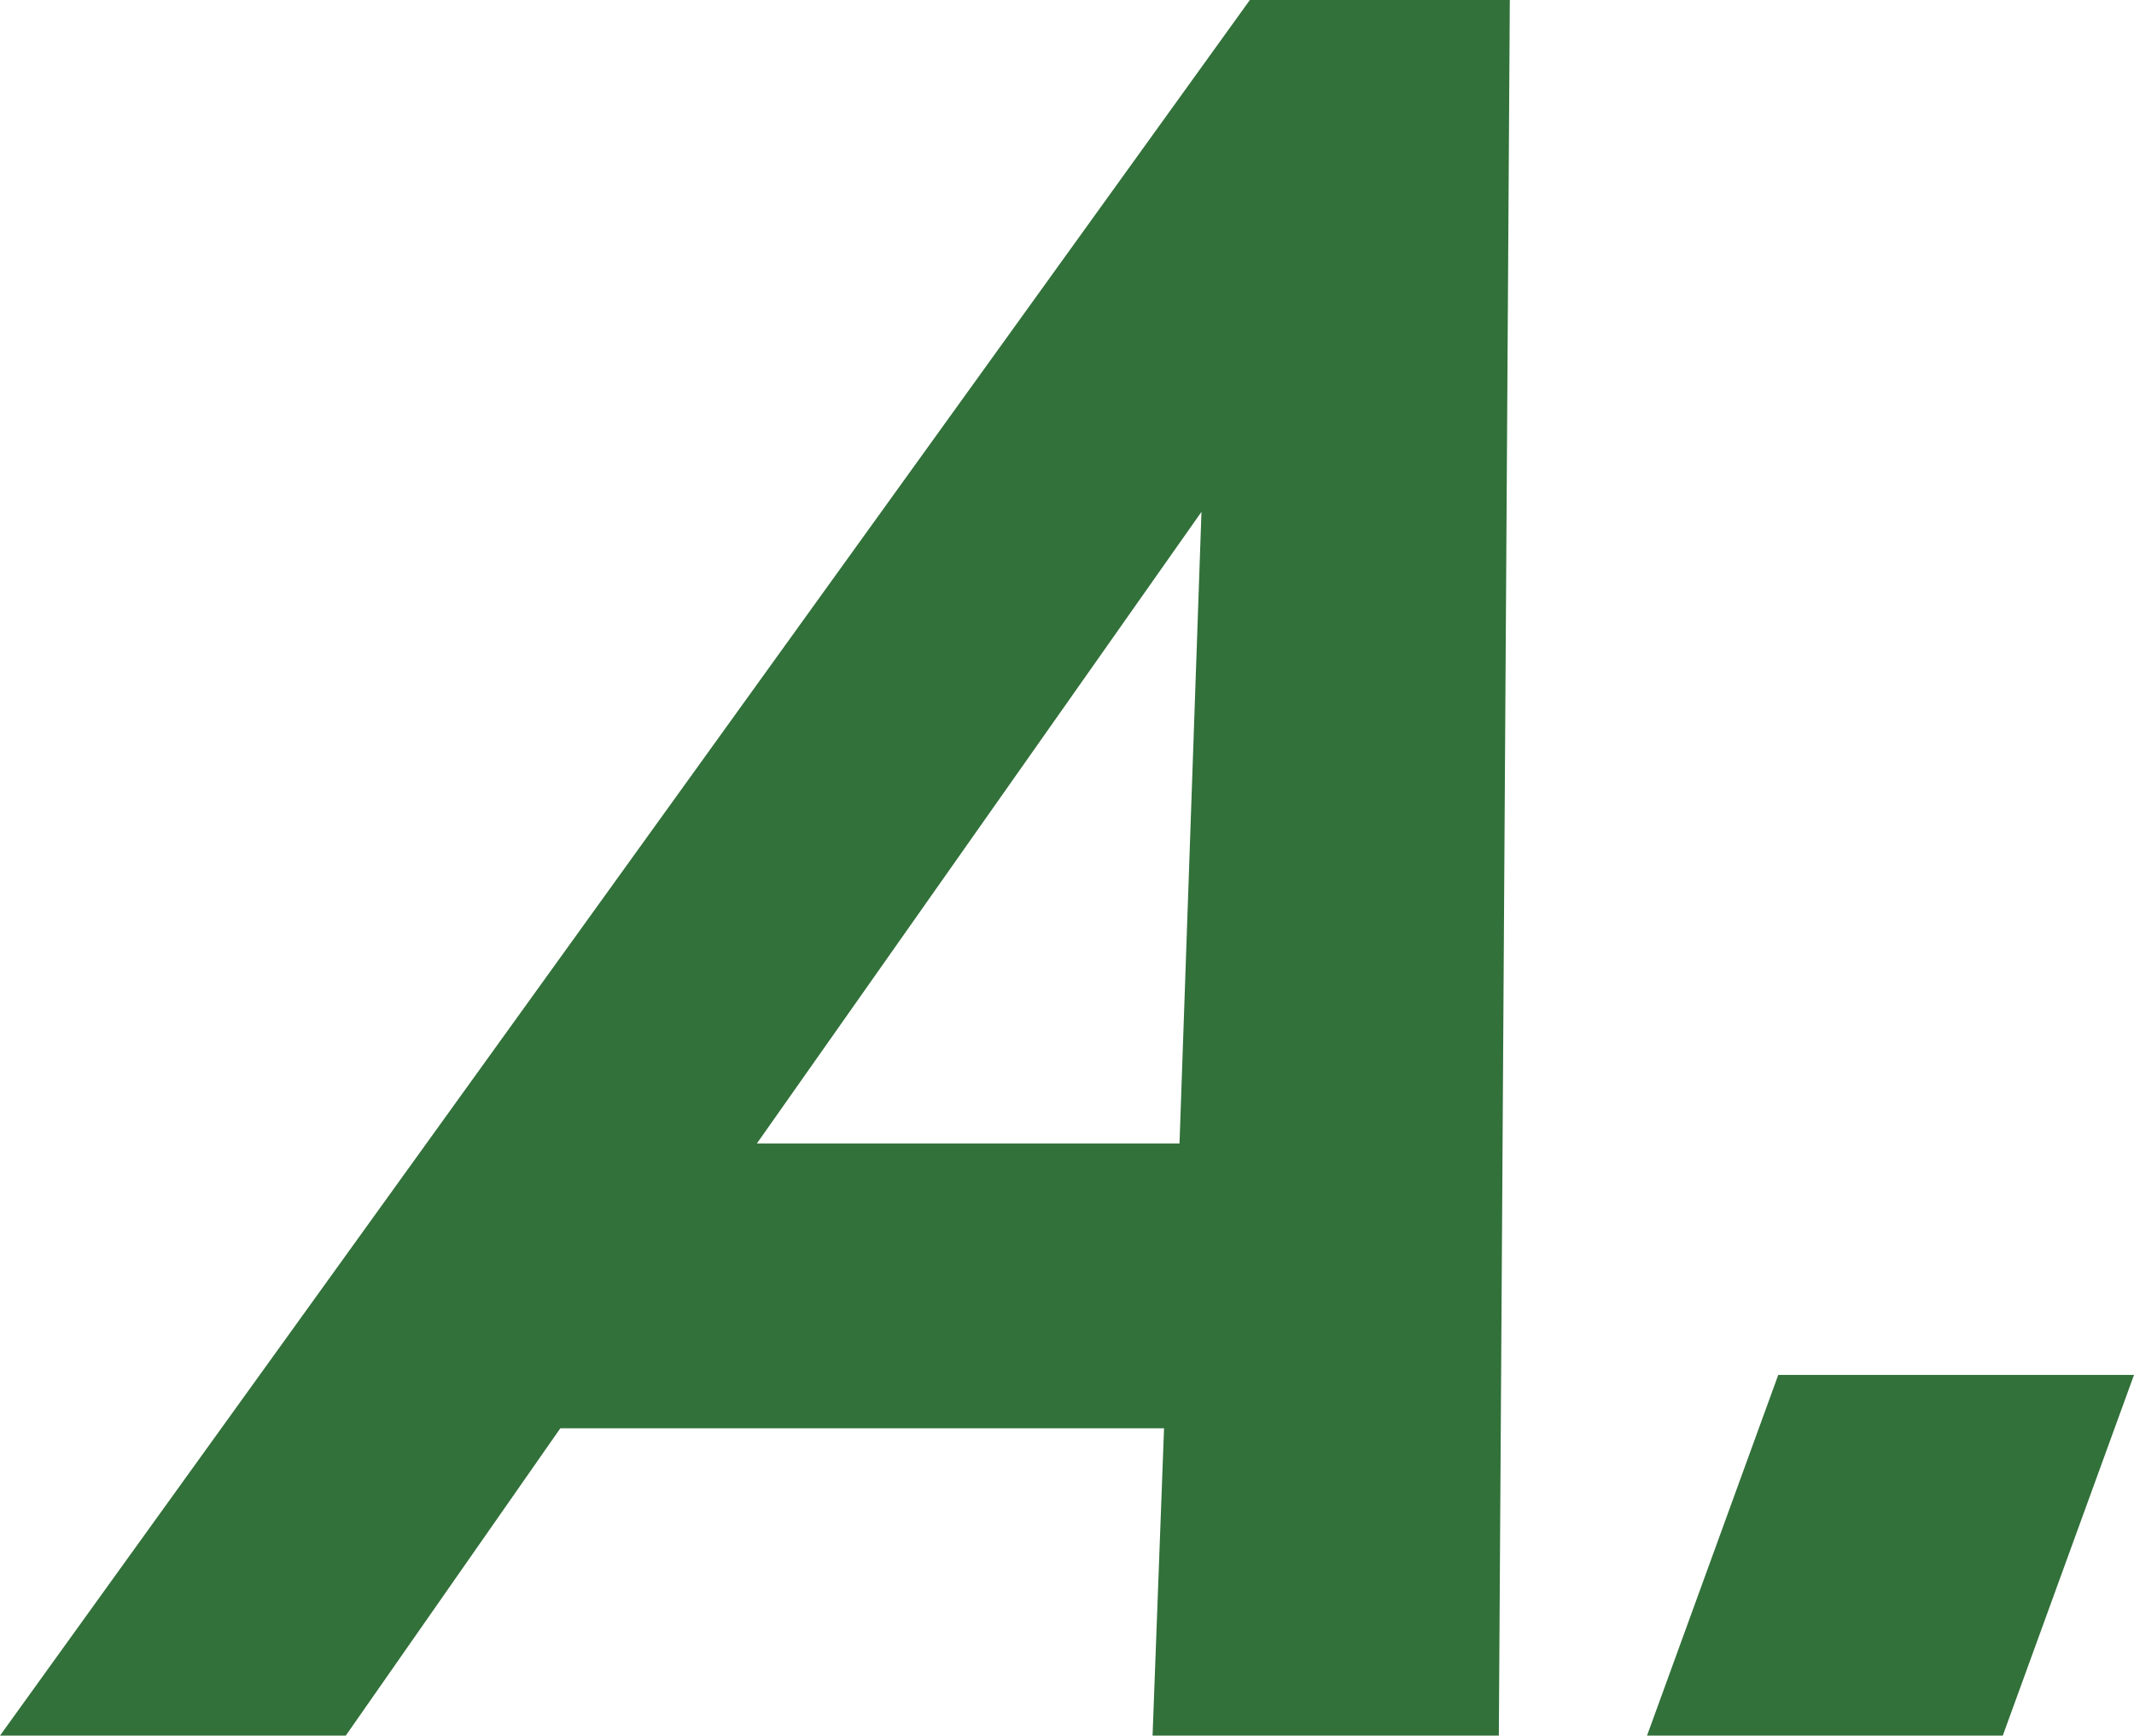 <?xml version="1.0" encoding="UTF-8"?>
<svg id="_レイヤー_1" data-name="レイヤー 1" xmlns="http://www.w3.org/2000/svg" viewBox="0 0 42.77 34.79">
  <defs>
    <style>
      .cls-1 {
        fill: #32713a;
      }
    </style>
  </defs>
  <path class="cls-1" d="M30.04,34.79h-6.94l.23-6.16H11.23l-4.3,6.16H0L25.05,0h5.21l-.22,34.79Zm-6.4-11.87l.44-12.66-8.91,12.66h8.47Z"/>
  <path class="cls-1" d="M40.14,34.79h-7.13l2.63-7.23h7.13l-2.63,7.23Z"/>
</svg>